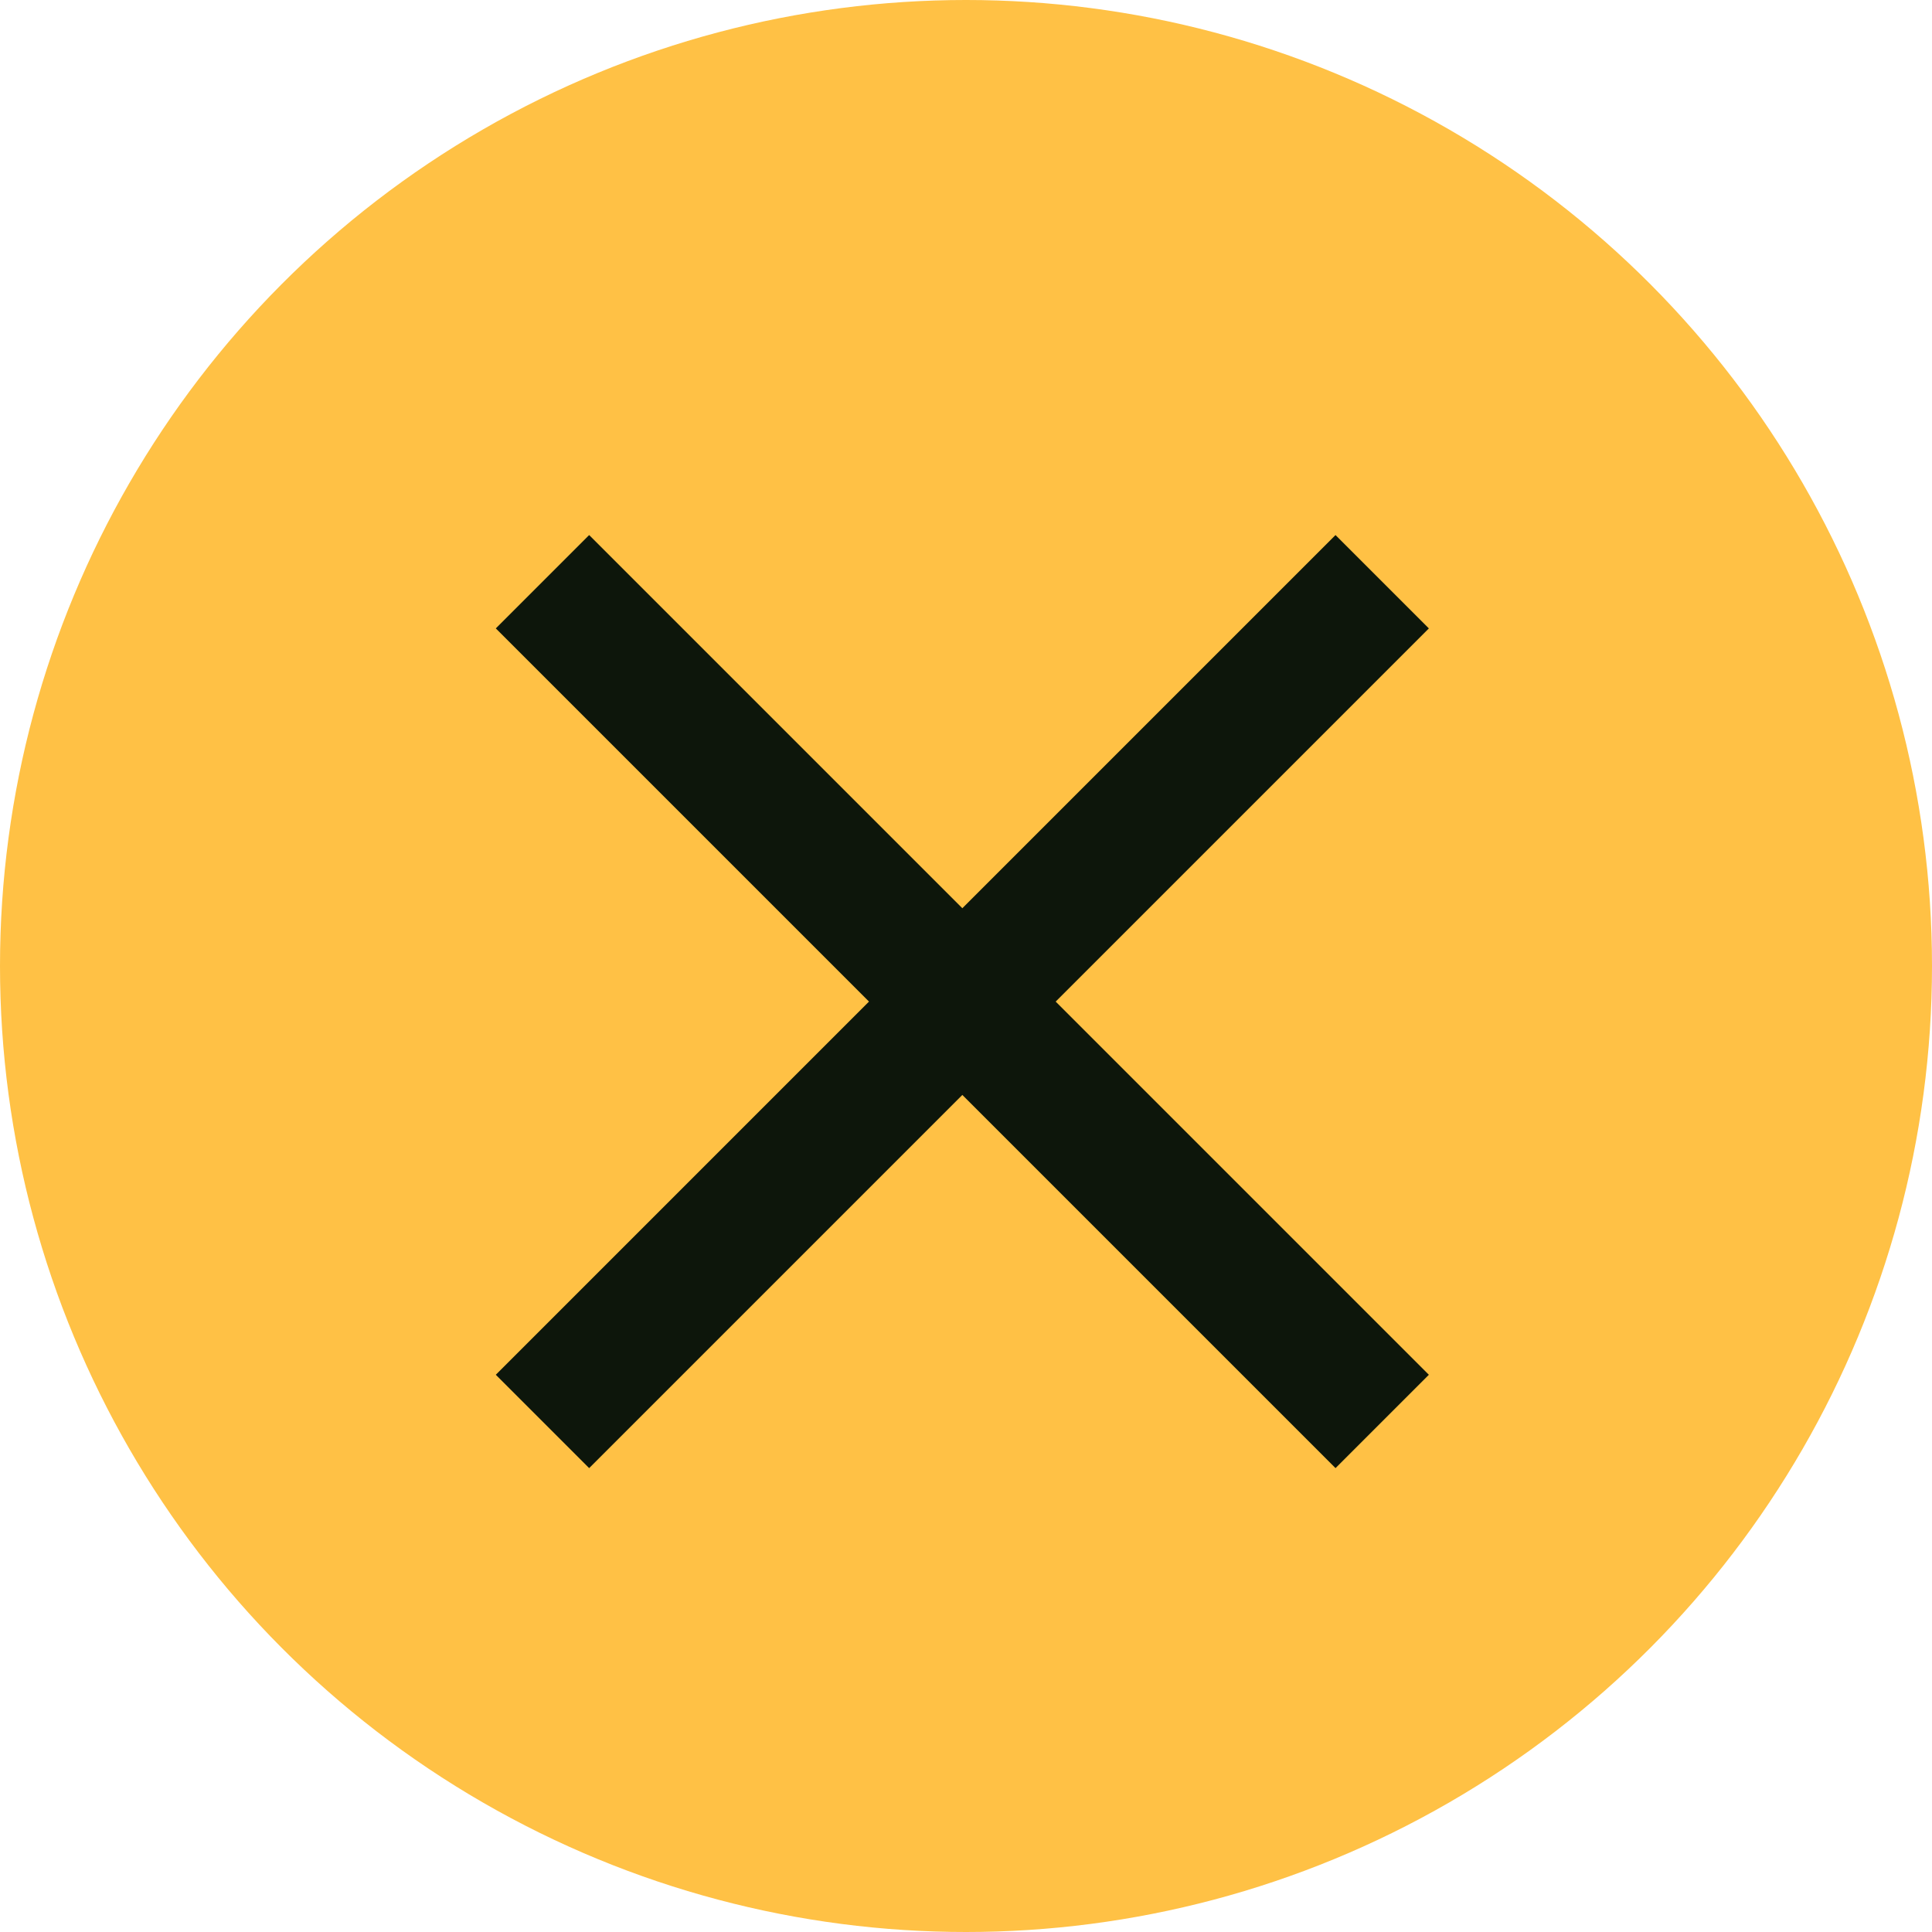 <svg xmlns="http://www.w3.org/2000/svg" width="19" height="19" viewBox="0 0 19 19">
  <g id="Group_354" data-name="Group 354" transform="translate(-864.467 -1490)">
    <circle id="Ellipse_202" data-name="Ellipse 202" cx="9.5" cy="9.5" r="9.5" transform="translate(864.467 1490)" fill="#ffc145"/>
    <g id="Group_361" data-name="Group 361" transform="translate(869.343 1495.262)">
      <g id="close-button" transform="translate(0 0)">
        <g id="close">
          <path id="Path_150" data-name="Path 150" d="M9.176.918,8.258,0,4.588,3.67.918,0,0,.918l3.67,3.67L0,8.258l.918.918,3.67-3.67,3.67,3.67.918-.918-3.67-3.67Z" fill="#0d160b"/>
        </g>
      </g>
    </g>
  </g>
</svg>
